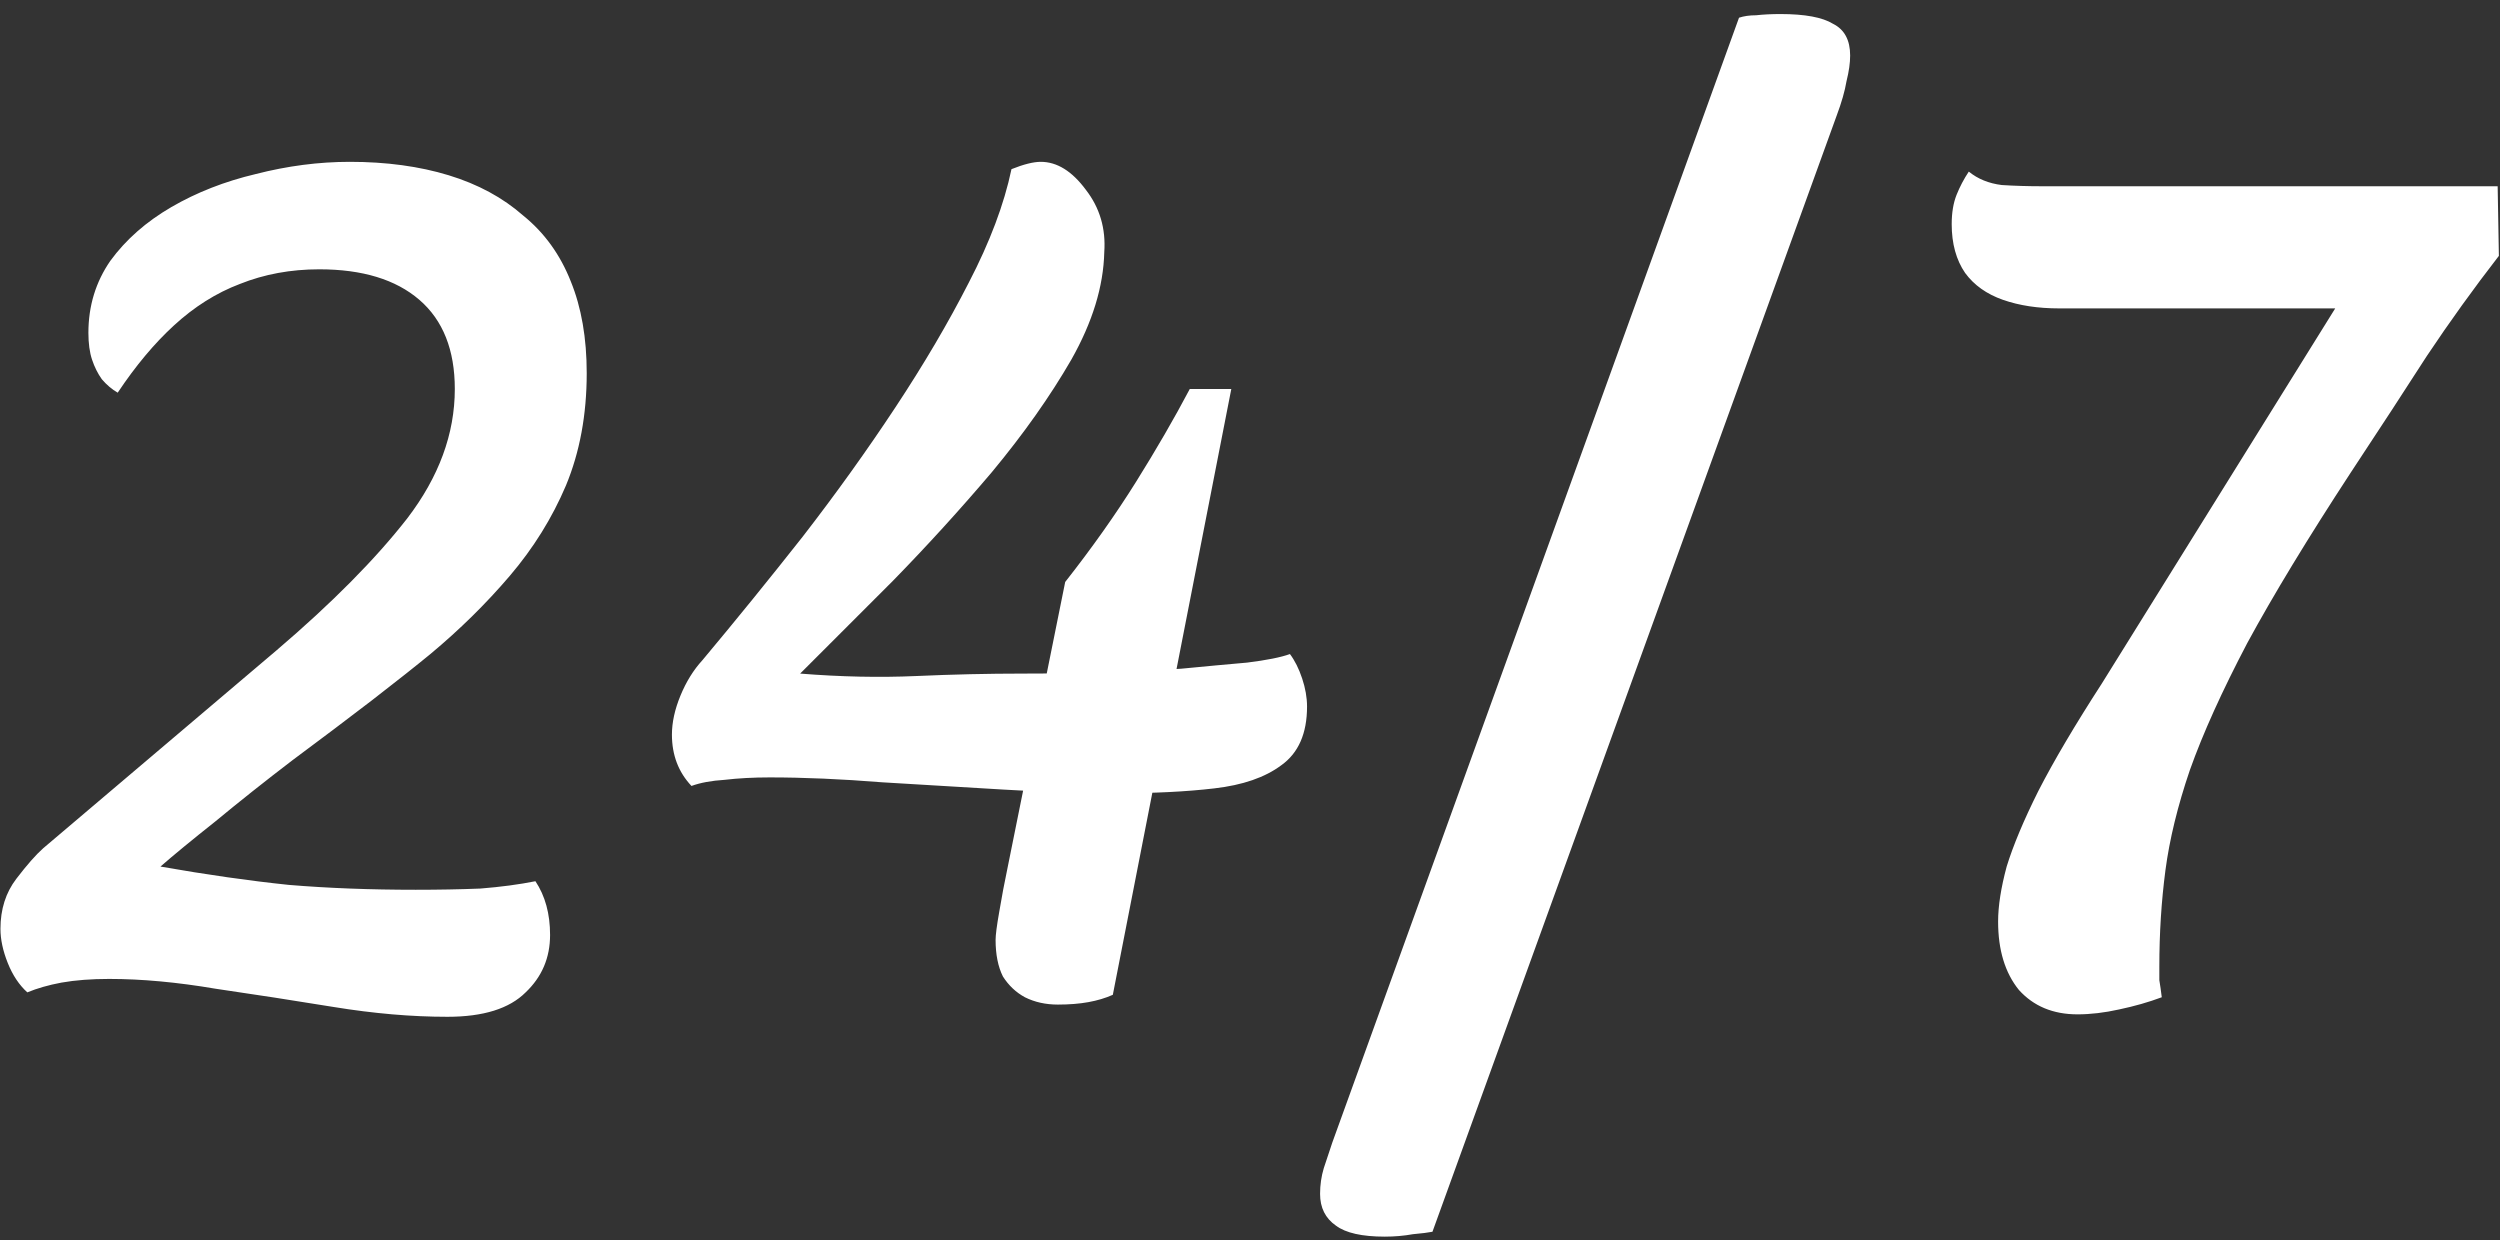 <svg width="131" height="65" viewBox="0 0 131 65" fill="none" xmlns="http://www.w3.org/2000/svg">
    <rect x="0" y="0" width="131" height="65" fill="#333333" stroke="none"/>
    <path d="M23.448 53.28C21.571 53.28 19.587 53.109 17.496 52.768C15.405 52.427 13.336 52.107 11.288 51.808C9.283 51.467 7.427 51.296 5.72 51.296C4.781 51.296 3.949 51.36 3.224 51.488C2.541 51.616 1.944 51.787 1.432 52C1.005 51.616 0.664 51.104 0.408 50.464C0.152 49.824 0.024 49.227 0.024 48.672C0.024 47.648 0.301 46.773 0.856 46.048C1.411 45.323 1.88 44.789 2.264 44.448L14.488 34.08C17.389 31.605 19.672 29.301 21.336 27.168C23 24.992 23.832 22.731 23.832 20.384C23.832 18.336 23.213 16.779 21.976 15.712C20.739 14.645 18.989 14.112 16.728 14.112C15.235 14.112 13.848 14.368 12.568 14.88C11.331 15.349 10.179 16.075 9.112 17.056C8.088 17.995 7.107 19.168 6.168 20.576C5.869 20.405 5.592 20.171 5.336 19.872C5.123 19.573 4.952 19.232 4.824 18.848C4.696 18.464 4.632 17.995 4.632 17.44C4.632 16.032 5.016 14.773 5.784 13.664C6.595 12.555 7.661 11.616 8.984 10.848C10.307 10.08 11.779 9.504 13.4 9.12C15.064 8.693 16.707 8.48 18.328 8.48C20.248 8.48 21.976 8.715 23.512 9.184C25.048 9.653 26.349 10.357 27.416 11.296C28.525 12.192 29.357 13.344 29.912 14.752C30.467 16.117 30.744 17.717 30.744 19.552C30.744 21.728 30.381 23.691 29.656 25.44C28.931 27.147 27.949 28.725 26.712 30.176C25.475 31.627 24.088 32.992 22.552 34.272C21.827 34.869 20.803 35.68 19.48 36.704C18.2 37.685 16.813 38.731 15.32 39.84C13.869 40.949 12.525 42.016 11.288 43.04C10.051 44.021 9.091 44.811 8.408 45.408C10.84 45.835 13.08 46.155 15.128 46.368C17.176 46.539 19.395 46.624 21.784 46.624C22.979 46.624 24.109 46.603 25.176 46.56C26.243 46.475 27.203 46.347 28.056 46.176C28.568 46.944 28.824 47.883 28.824 48.992C28.824 50.187 28.397 51.189 27.544 52C26.691 52.853 25.325 53.28 23.448 53.28ZM58.505 41.568C56.712 41.568 54.75 41.504 52.617 41.376C50.483 41.248 48.35 41.12 46.217 40.992C44.083 40.821 42.12 40.736 40.328 40.736C39.475 40.736 38.686 40.779 37.961 40.864C37.278 40.907 36.702 41.013 36.233 41.184C35.55 40.459 35.209 39.563 35.209 38.496C35.209 37.856 35.358 37.173 35.657 36.448C35.955 35.723 36.339 35.104 36.809 34.592C38.558 32.501 40.307 30.347 42.056 28.128C43.806 25.867 45.427 23.605 46.92 21.344C48.414 19.083 49.694 16.907 50.761 14.816C51.87 12.683 52.617 10.699 53.001 8.864C53.641 8.608 54.153 8.48 54.536 8.48C55.39 8.48 56.179 8.971 56.904 9.952C57.63 10.891 57.95 11.979 57.864 13.216C57.822 15.008 57.246 16.885 56.136 18.848C55.027 20.768 53.641 22.731 51.977 24.736C50.312 26.699 48.584 28.597 46.792 30.432C45.001 32.224 43.379 33.845 41.928 35.296C44.062 35.467 46.089 35.509 48.008 35.424C49.928 35.339 51.785 35.296 53.577 35.296C54.984 35.296 56.392 35.275 57.8 35.232C59.251 35.189 60.617 35.125 61.897 35.04C63.219 34.912 64.371 34.805 65.353 34.72C66.376 34.592 67.123 34.443 67.593 34.272C67.849 34.613 68.062 35.04 68.233 35.552C68.403 36.064 68.489 36.555 68.489 37.024C68.489 38.432 68.04 39.456 67.144 40.096C66.291 40.736 65.118 41.141 63.624 41.312C62.174 41.483 60.467 41.568 58.505 41.568ZM55.432 52.64C54.792 52.64 54.217 52.512 53.705 52.256C53.235 52 52.851 51.637 52.553 51.168C52.297 50.656 52.169 50.016 52.169 49.248C52.169 48.992 52.233 48.501 52.361 47.776C52.489 47.008 52.638 46.219 52.809 45.408L55.816 30.496C57.224 28.704 58.462 26.955 59.529 25.248C60.595 23.541 61.534 21.92 62.344 20.384H64.52L58.312 52.128C57.928 52.299 57.502 52.427 57.032 52.512C56.563 52.597 56.03 52.64 55.432 52.64ZM72.564 64.8C71.37 64.8 70.516 64.608 70.004 64.224C69.45 63.84 69.172 63.285 69.172 62.56C69.172 62.091 69.237 61.643 69.365 61.216C69.493 60.832 69.642 60.384 69.812 59.872L91.124 0.928C91.38 0.843 91.679 0.8 92.02 0.8C92.404 0.757 92.831 0.736 93.3 0.736C94.581 0.736 95.498 0.907 96.052 1.248C96.65 1.547 96.948 2.101 96.948 2.912C96.948 3.296 96.885 3.744 96.757 4.256C96.671 4.768 96.501 5.365 96.245 6.048L75.061 64.544C74.847 64.587 74.506 64.629 74.037 64.672C73.567 64.757 73.076 64.8 72.564 64.8ZM108.861 53.152C107.581 53.152 106.557 52.725 105.789 51.872C105.064 50.976 104.701 49.781 104.701 48.288C104.701 47.477 104.851 46.517 105.149 45.408C105.491 44.299 106.045 42.976 106.813 41.44C107.624 39.861 108.733 37.984 110.141 35.808L122.365 16.16H107.901C106.792 16.16 105.811 16.011 104.957 15.712C104.104 15.413 103.443 14.944 102.973 14.304C102.504 13.621 102.269 12.768 102.269 11.744C102.269 11.147 102.355 10.635 102.525 10.208C102.696 9.781 102.909 9.376 103.165 8.992C103.635 9.376 104.211 9.611 104.893 9.696C105.576 9.739 106.28 9.76 107.005 9.76H130.877L130.941 13.408C129.619 15.115 128.36 16.864 127.165 18.656C126.013 20.448 124.691 22.475 123.197 24.736C120.936 28.192 119.123 31.179 117.757 33.696C116.435 36.213 115.432 38.432 114.749 40.352C114.109 42.229 113.683 43.979 113.469 45.6C113.256 47.221 113.149 48.907 113.149 50.656C113.149 50.869 113.149 51.104 113.149 51.36C113.192 51.616 113.235 51.915 113.277 52.256C112.595 52.512 111.848 52.725 111.037 52.896C110.269 53.067 109.544 53.152 108.861 53.152Z" fill="white"/>
</svg>
